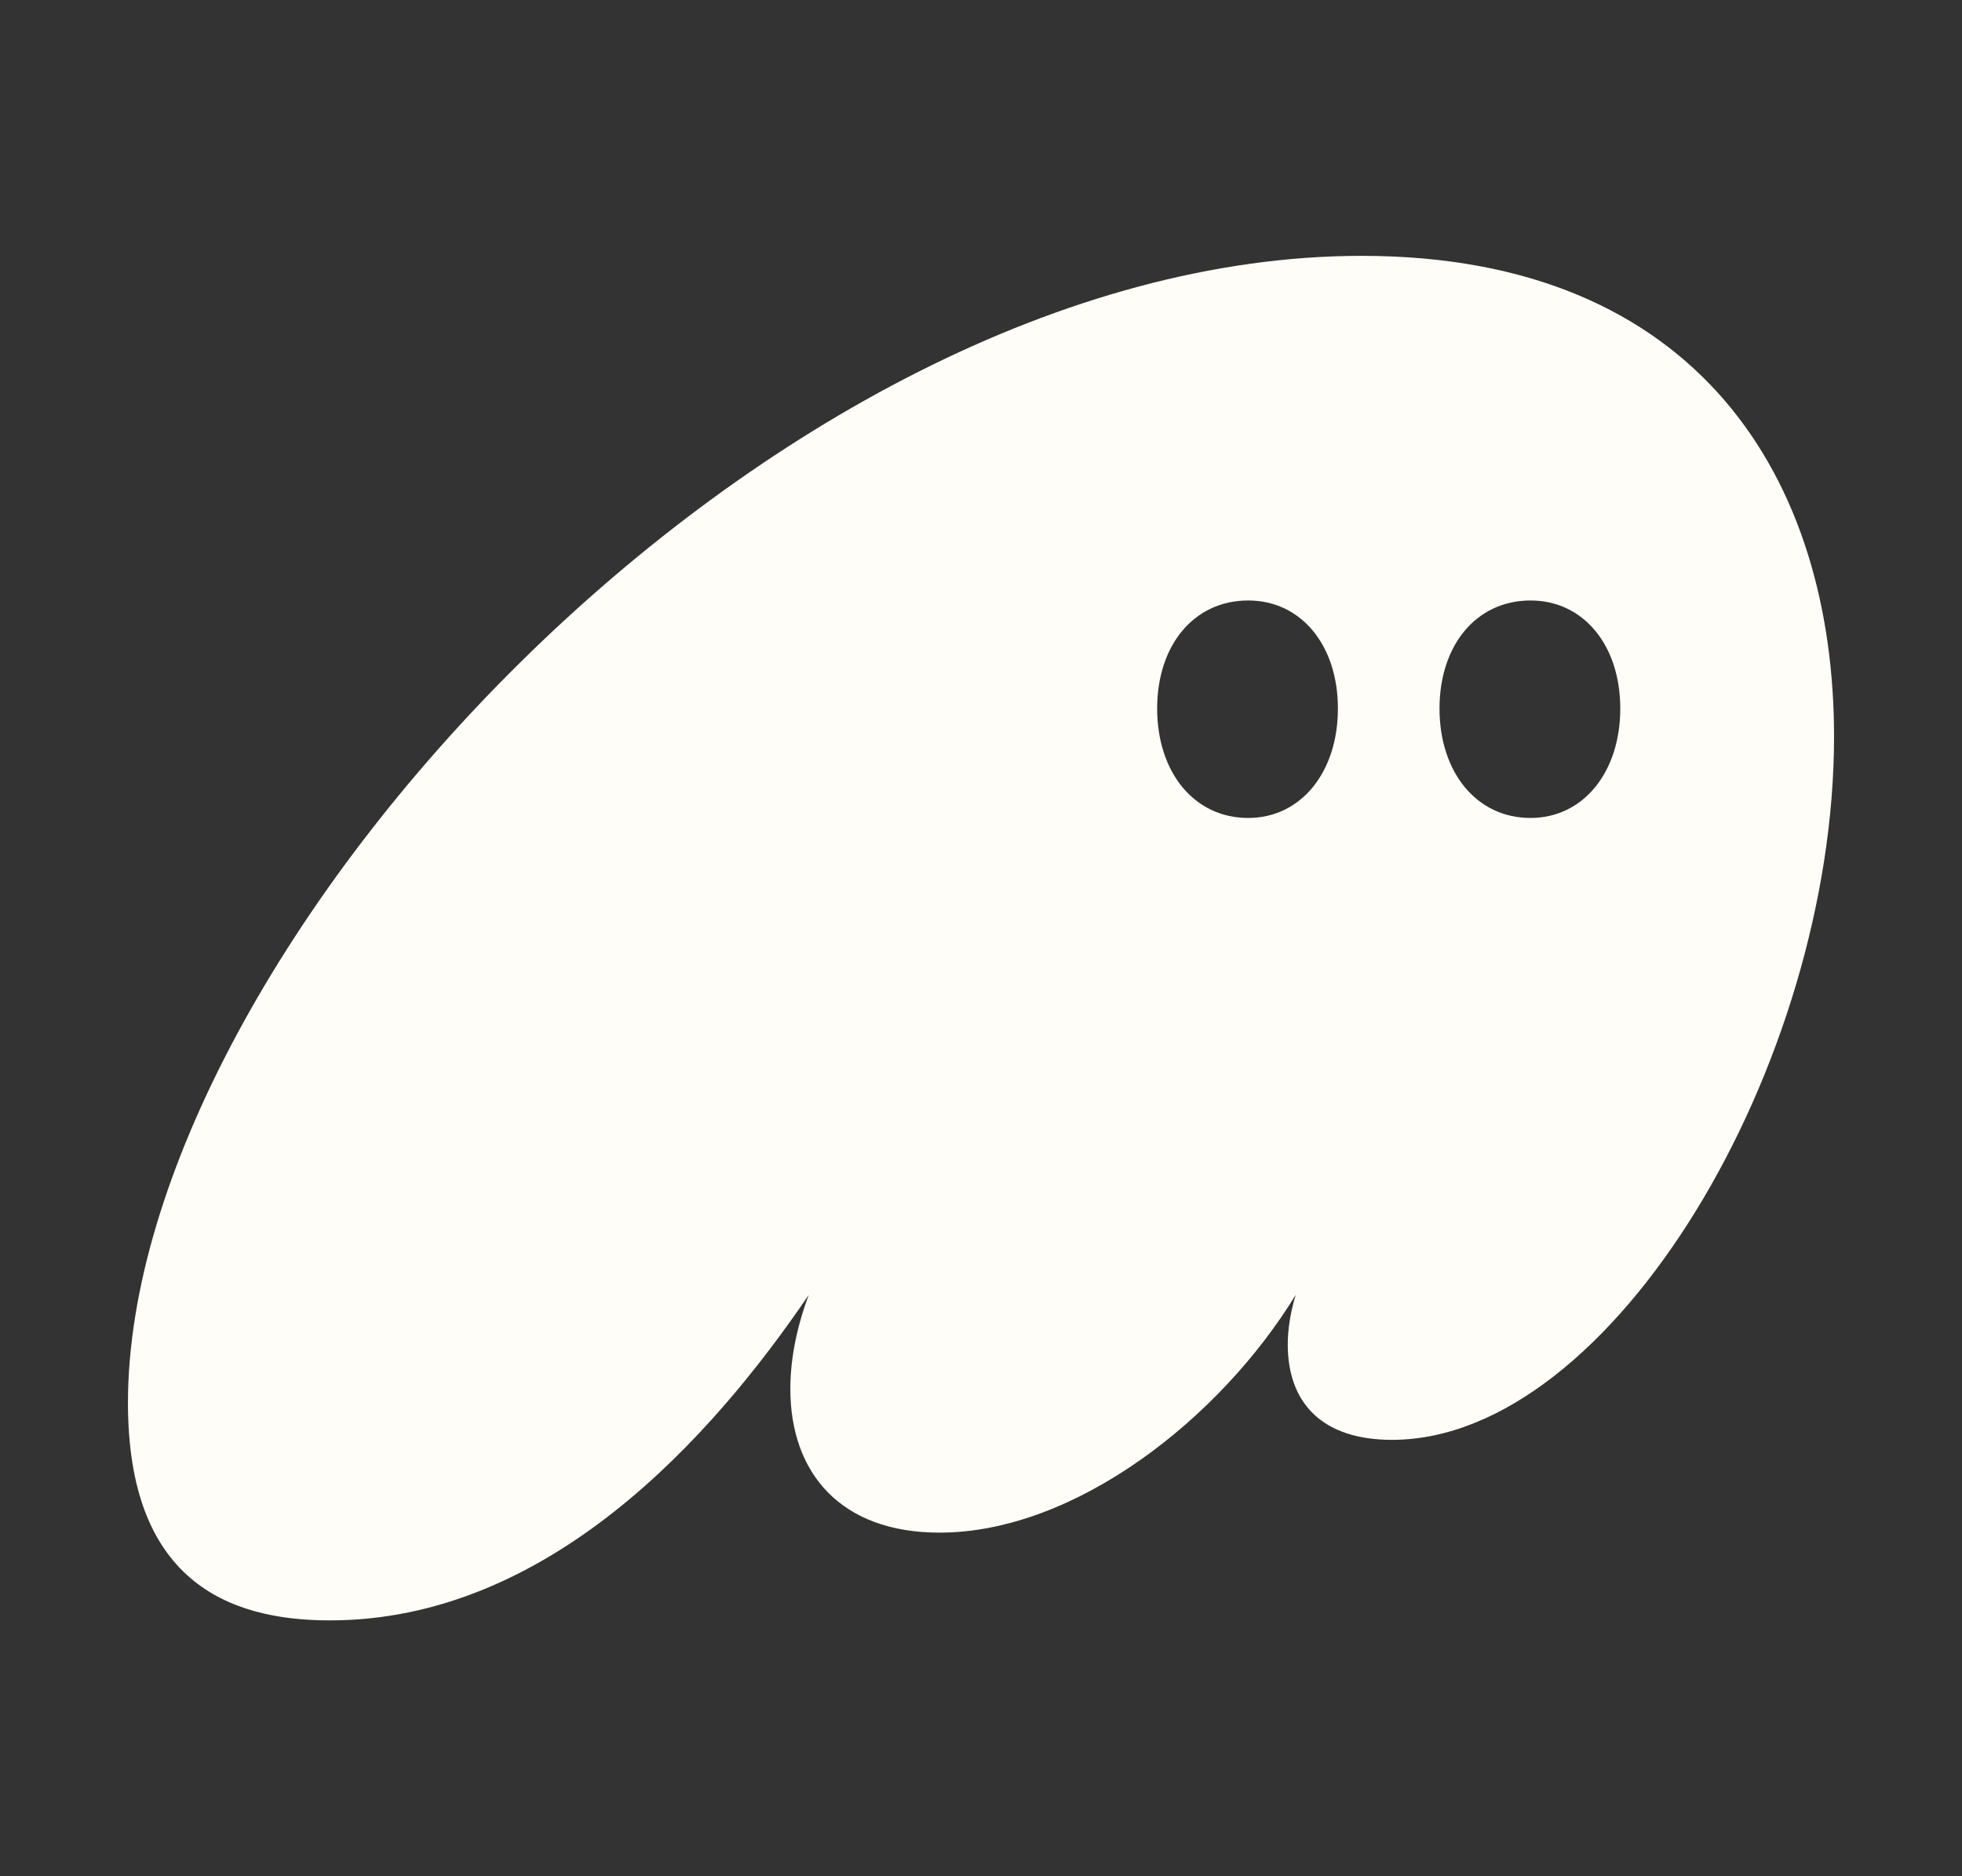 <svg width="23" height="22" viewBox="0 0 23 22" fill="none" xmlns="http://www.w3.org/2000/svg">
<rect x="0" y="0" width="23" height="22" fill="#333333" stroke="none"/>
<path d="M3.867 19C6.419 19 8.337 16.868 9.481 15.183C9.342 15.555 9.265 15.928 9.265 16.286C9.265 17.27 9.853 17.971 11.013 17.971C12.606 17.971 14.307 16.629 15.189 15.183C15.127 15.391 15.096 15.585 15.096 15.764C15.096 16.45 15.498 16.883 16.318 16.883C18.901 16.883 21.5 12.484 21.5 8.637C21.5 5.639 19.922 3 15.963 3C9.002 3 1.5 11.171 1.5 16.45C1.5 18.523 2.66 19 3.867 19ZM13.565 8.308C13.565 7.563 13.998 7.041 14.632 7.041C15.251 7.041 15.684 7.563 15.684 8.308C15.684 9.054 15.251 9.591 14.632 9.591C13.998 9.591 13.565 9.054 13.565 8.308ZM16.875 8.308C16.875 7.563 17.308 7.041 17.942 7.041C18.561 7.041 18.994 7.563 18.994 8.308C18.994 9.054 18.561 9.591 17.942 9.591C17.308 9.591 16.875 9.054 16.875 8.308Z" fill="#FFFDF8"/>
</svg>
